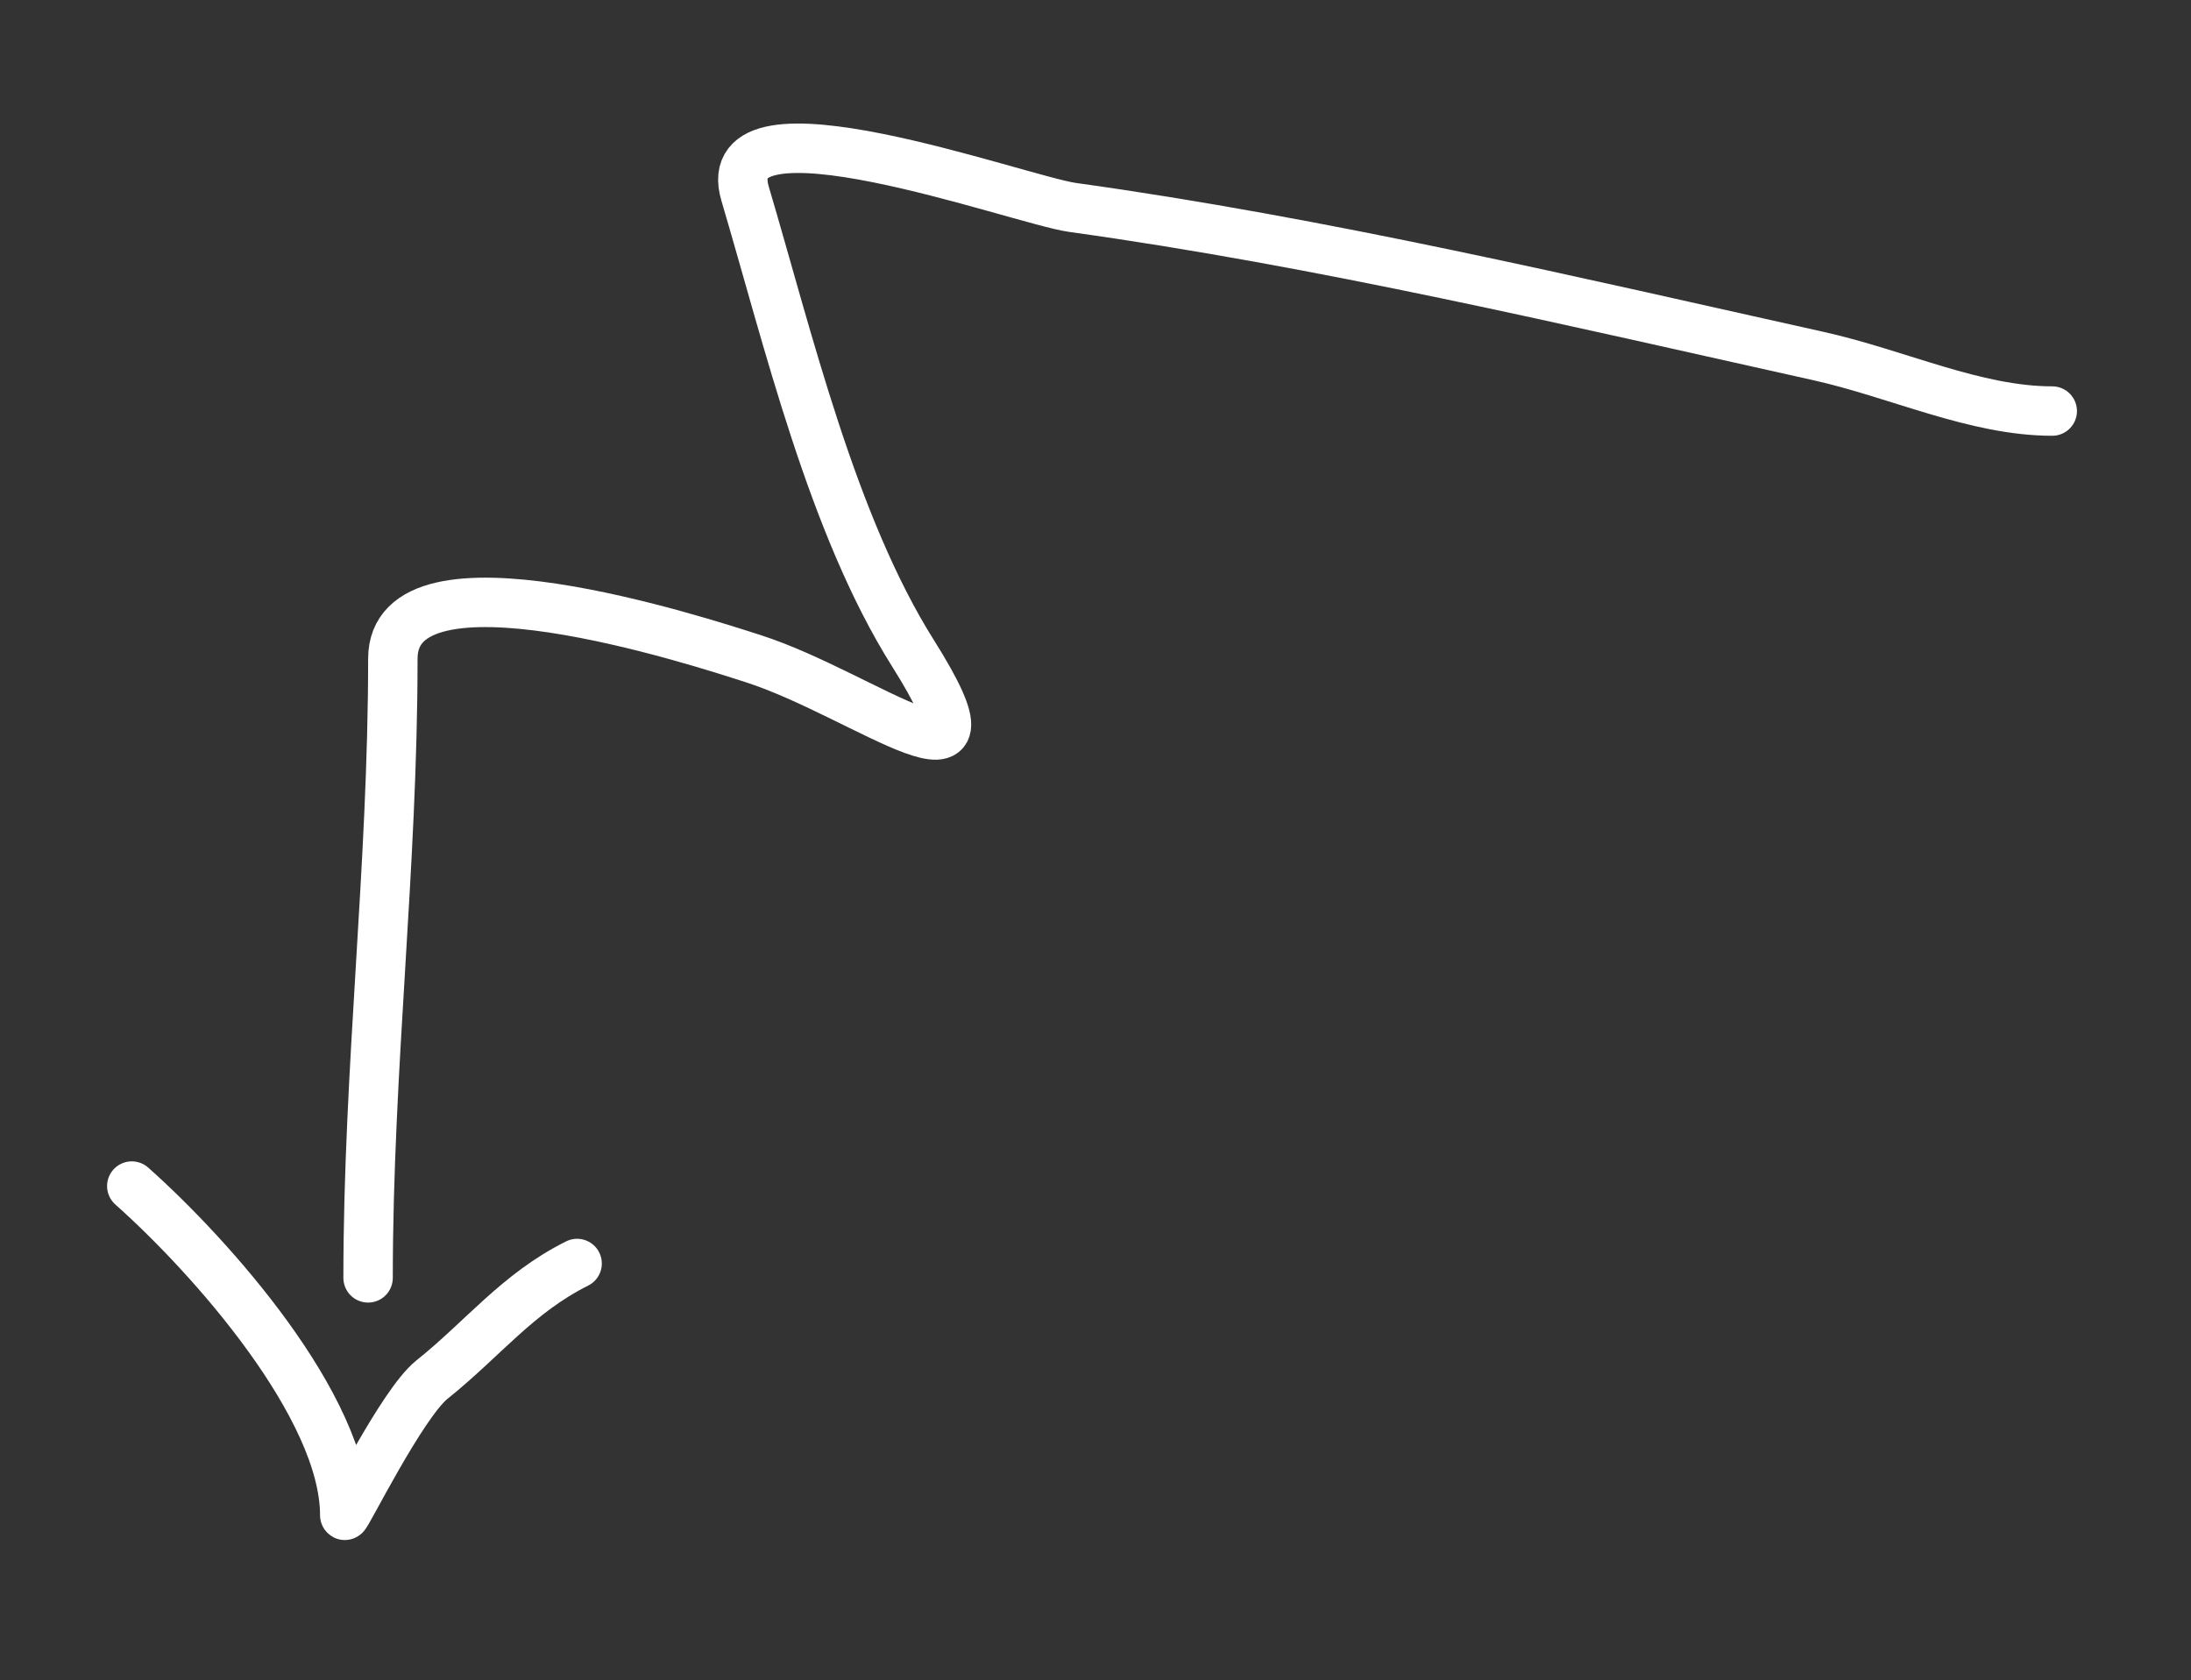 <svg xmlns="http://www.w3.org/2000/svg" width="133" height="102" fill="none"><rect width="100%" height="100%" fill="#333333" stroke="none"/><path stroke="#fff" stroke-linecap="round" stroke-width="3" d="M124.577 24.953c-4.682 0-9.392-2.273-14.199-3.341-14.975-3.328-30.11-6.915-45.27-9.02-3.228-.45-21.79-7.288-19.879-.836 2.627 8.867 5.28 20.1 10.19 27.897 6.141 9.753-2.928 2.507-9.689.334-3.282-1.055-21.883-7.137-21.883 0 0 12.668-1.503 24.878-1.503 37.586"/><path stroke="#fff" stroke-linecap="round" stroke-width="3" d="M8 72c4.786 4.254 12.928 13.396 12.928 19.98 0 .275 3.464-6.767 5.289-8.227 3.123-2.498 5.19-5.24 8.815-7.052"/></svg>